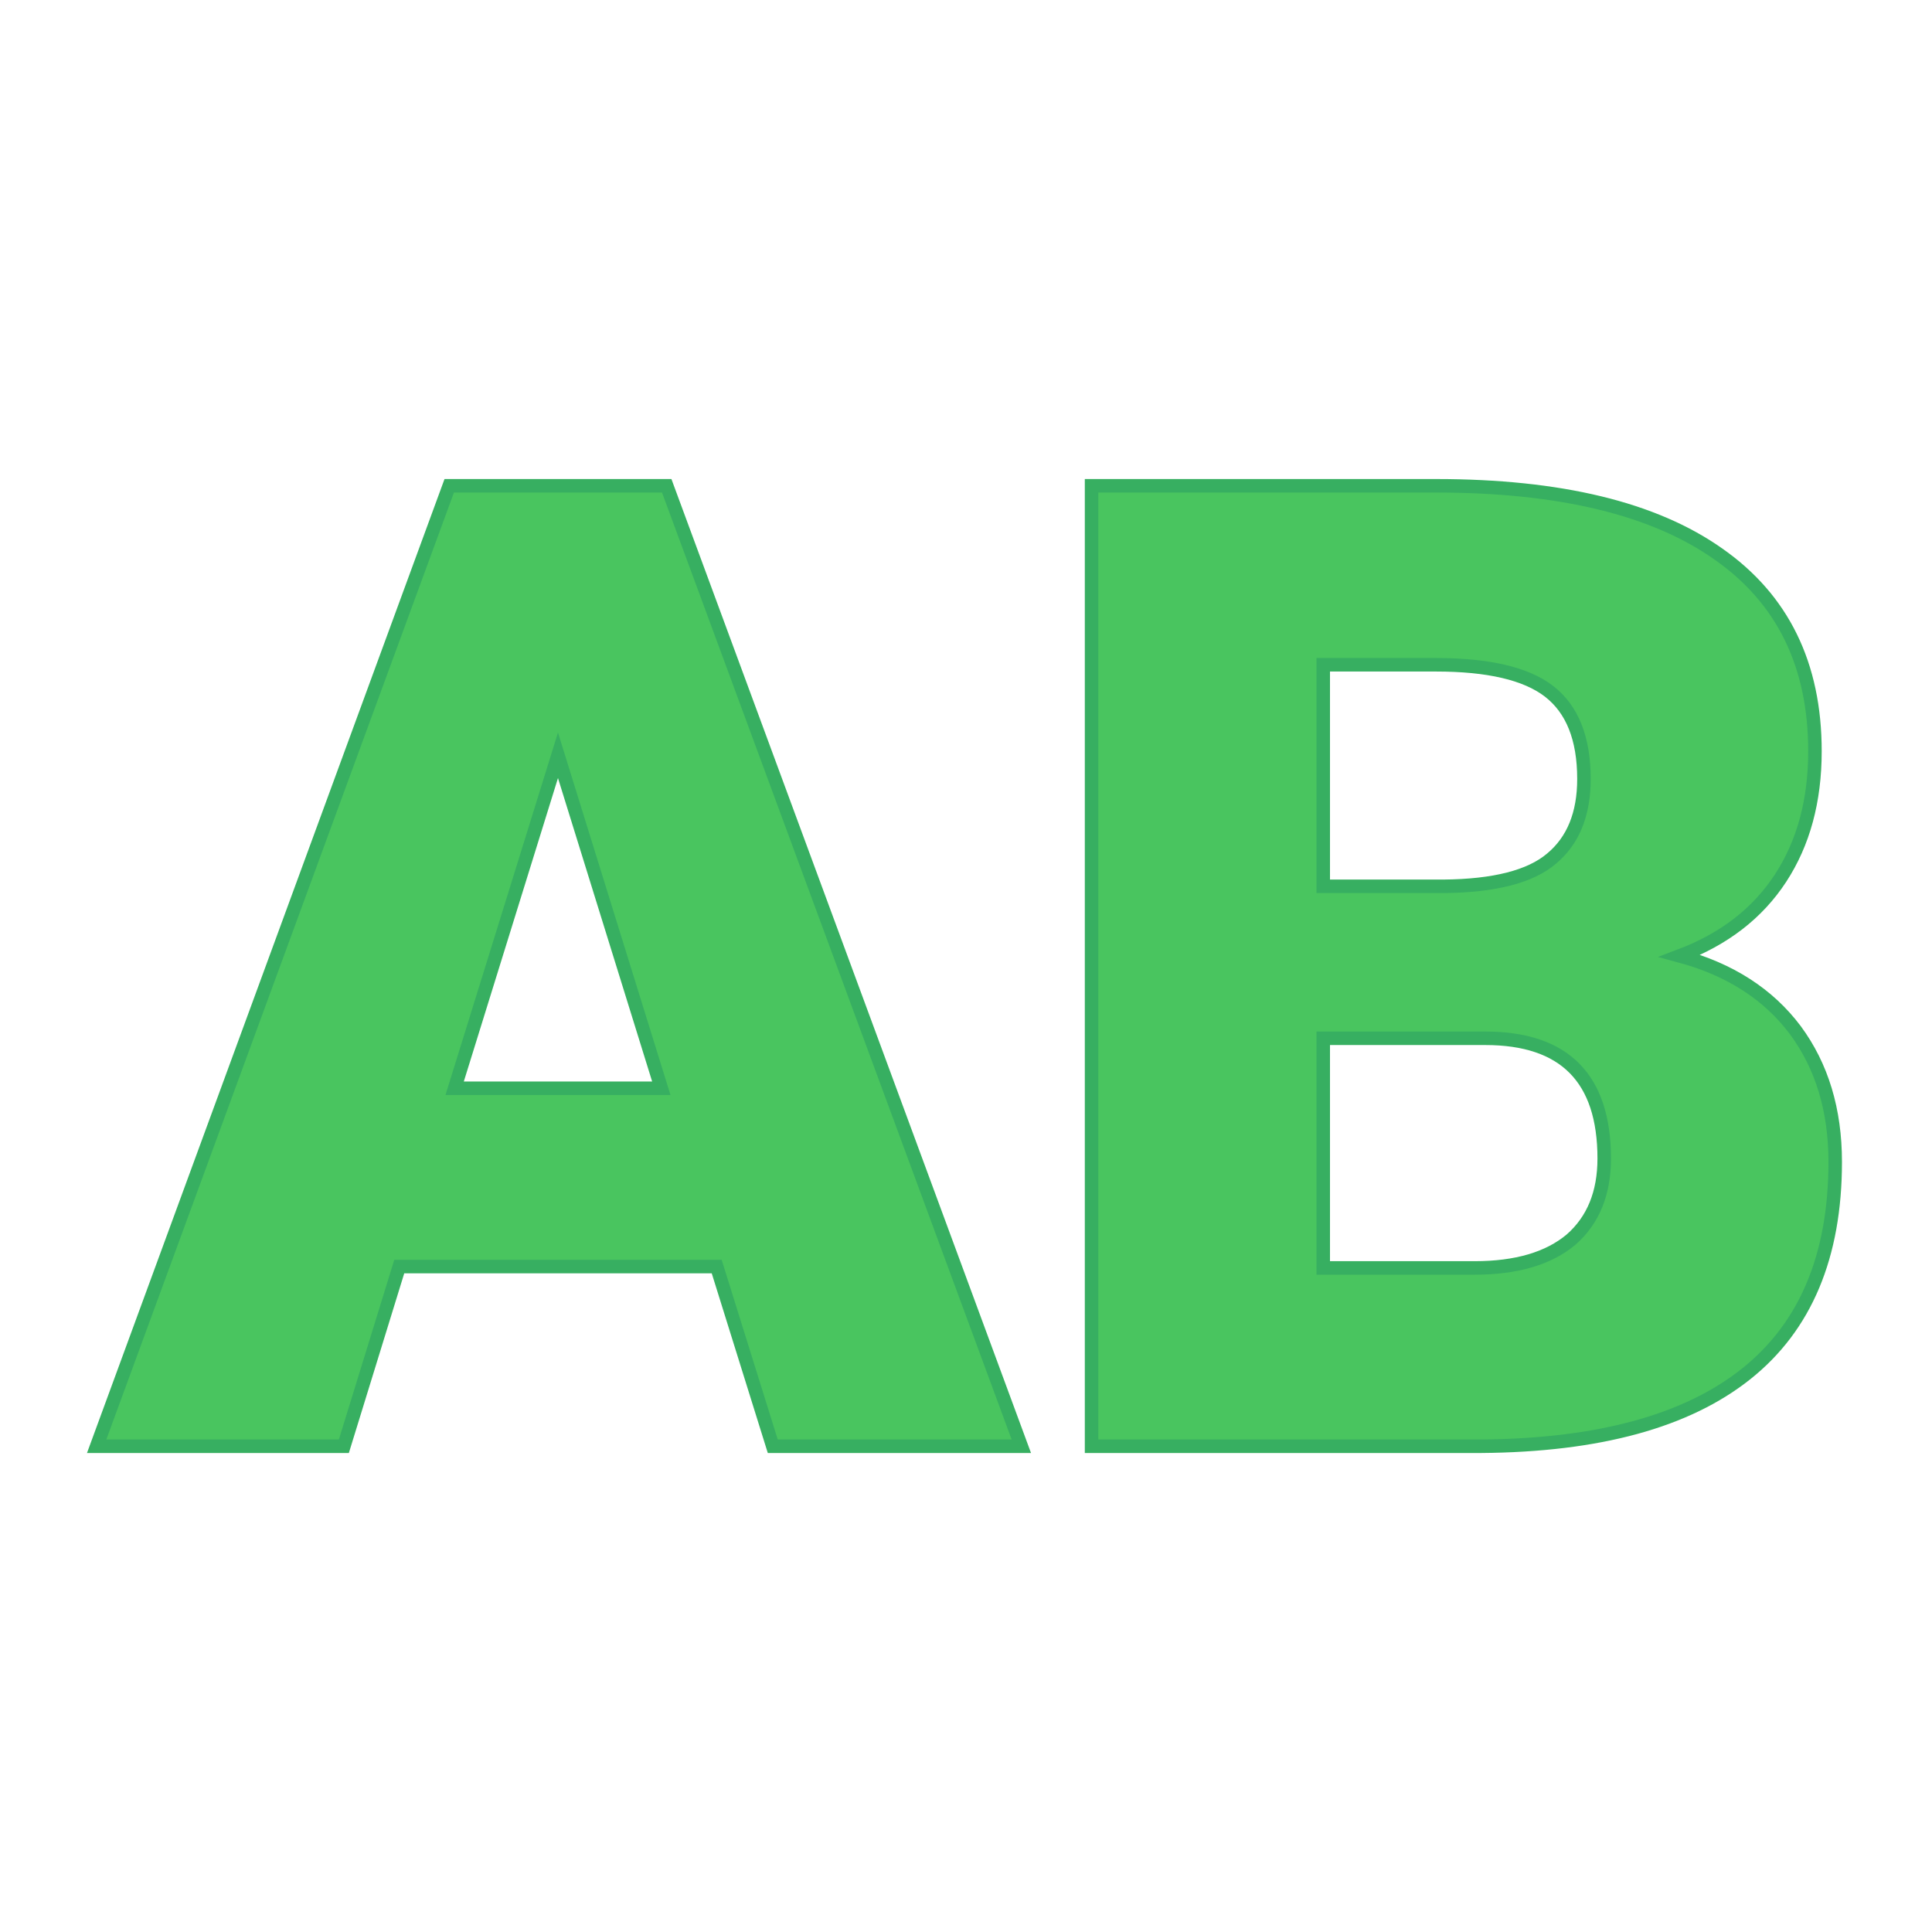 <svg xmlns="http://www.w3.org/2000/svg" version="1.1" xmlns:xlink="http://www.w3.org/1999/xlink" width="200" height="200"><svg xmlns="http://www.w3.org/2000/svg" version="1.1" xmlns:xlink="http://www.w3.org/1999/xlink" viewBox="0 0 200 200"><rect width="200" height="200" fill="url('#gradient')"></rect><defs><linearGradient id="SvgjsLinearGradient1001" gradientTransform="rotate(45 0.5 0.5)"><stop offset="0%" stop-color="#0b0906"></stop><stop offset="100%" stop-color="#000000"></stop></linearGradient></defs><g><g fill="#49c55f" transform="matrix(6.992,0,0,6.992,10.216,149.715)" stroke="#37af61" stroke-width="0.2"><path d="M9.98 0L9.15-2.66L4.45-2.66L3.63 0L-0.03 0L5.19-14.22L8.41-14.22L13.66 0L9.98 0ZM6.80-10.23L5.27-5.30L8.33-5.30L6.80-10.23ZM20.47 0L14.70 0L14.70-14.22L19.80-14.22Q22.55-14.22 23.98-13.21Q25.41-12.21 25.41-10.29L25.41-10.29Q25.41-9.19 24.90-8.41Q24.39-7.63 23.41-7.26L23.41-7.26Q24.52-6.96 25.12-6.16Q25.71-5.36 25.71-4.21L25.71-4.21Q25.71-2.12 24.39-1.07Q23.07-0.02 20.47 0L20.47 0ZM20.53-6.04L18.13-6.04L18.13-2.64L20.37-2.64Q21.30-2.64 21.80-3.06Q22.29-3.49 22.29-4.26L22.29-4.26Q22.29-6.04 20.53-6.04L20.53-6.04ZM18.13-11.57L18.13-8.29L19.91-8.29Q21.04-8.30 21.51-8.70Q21.99-9.10 21.99-9.88L21.99-9.88Q21.99-10.78 21.47-11.18Q20.96-11.57 19.80-11.57L19.80-11.57L18.13-11.57Z"></path></g></g></svg><style>@media (prefers-color-scheme: light) { :root { filter: none; } }
@media (prefers-color-scheme: dark) { :root { filter: none; } }
</style></svg>